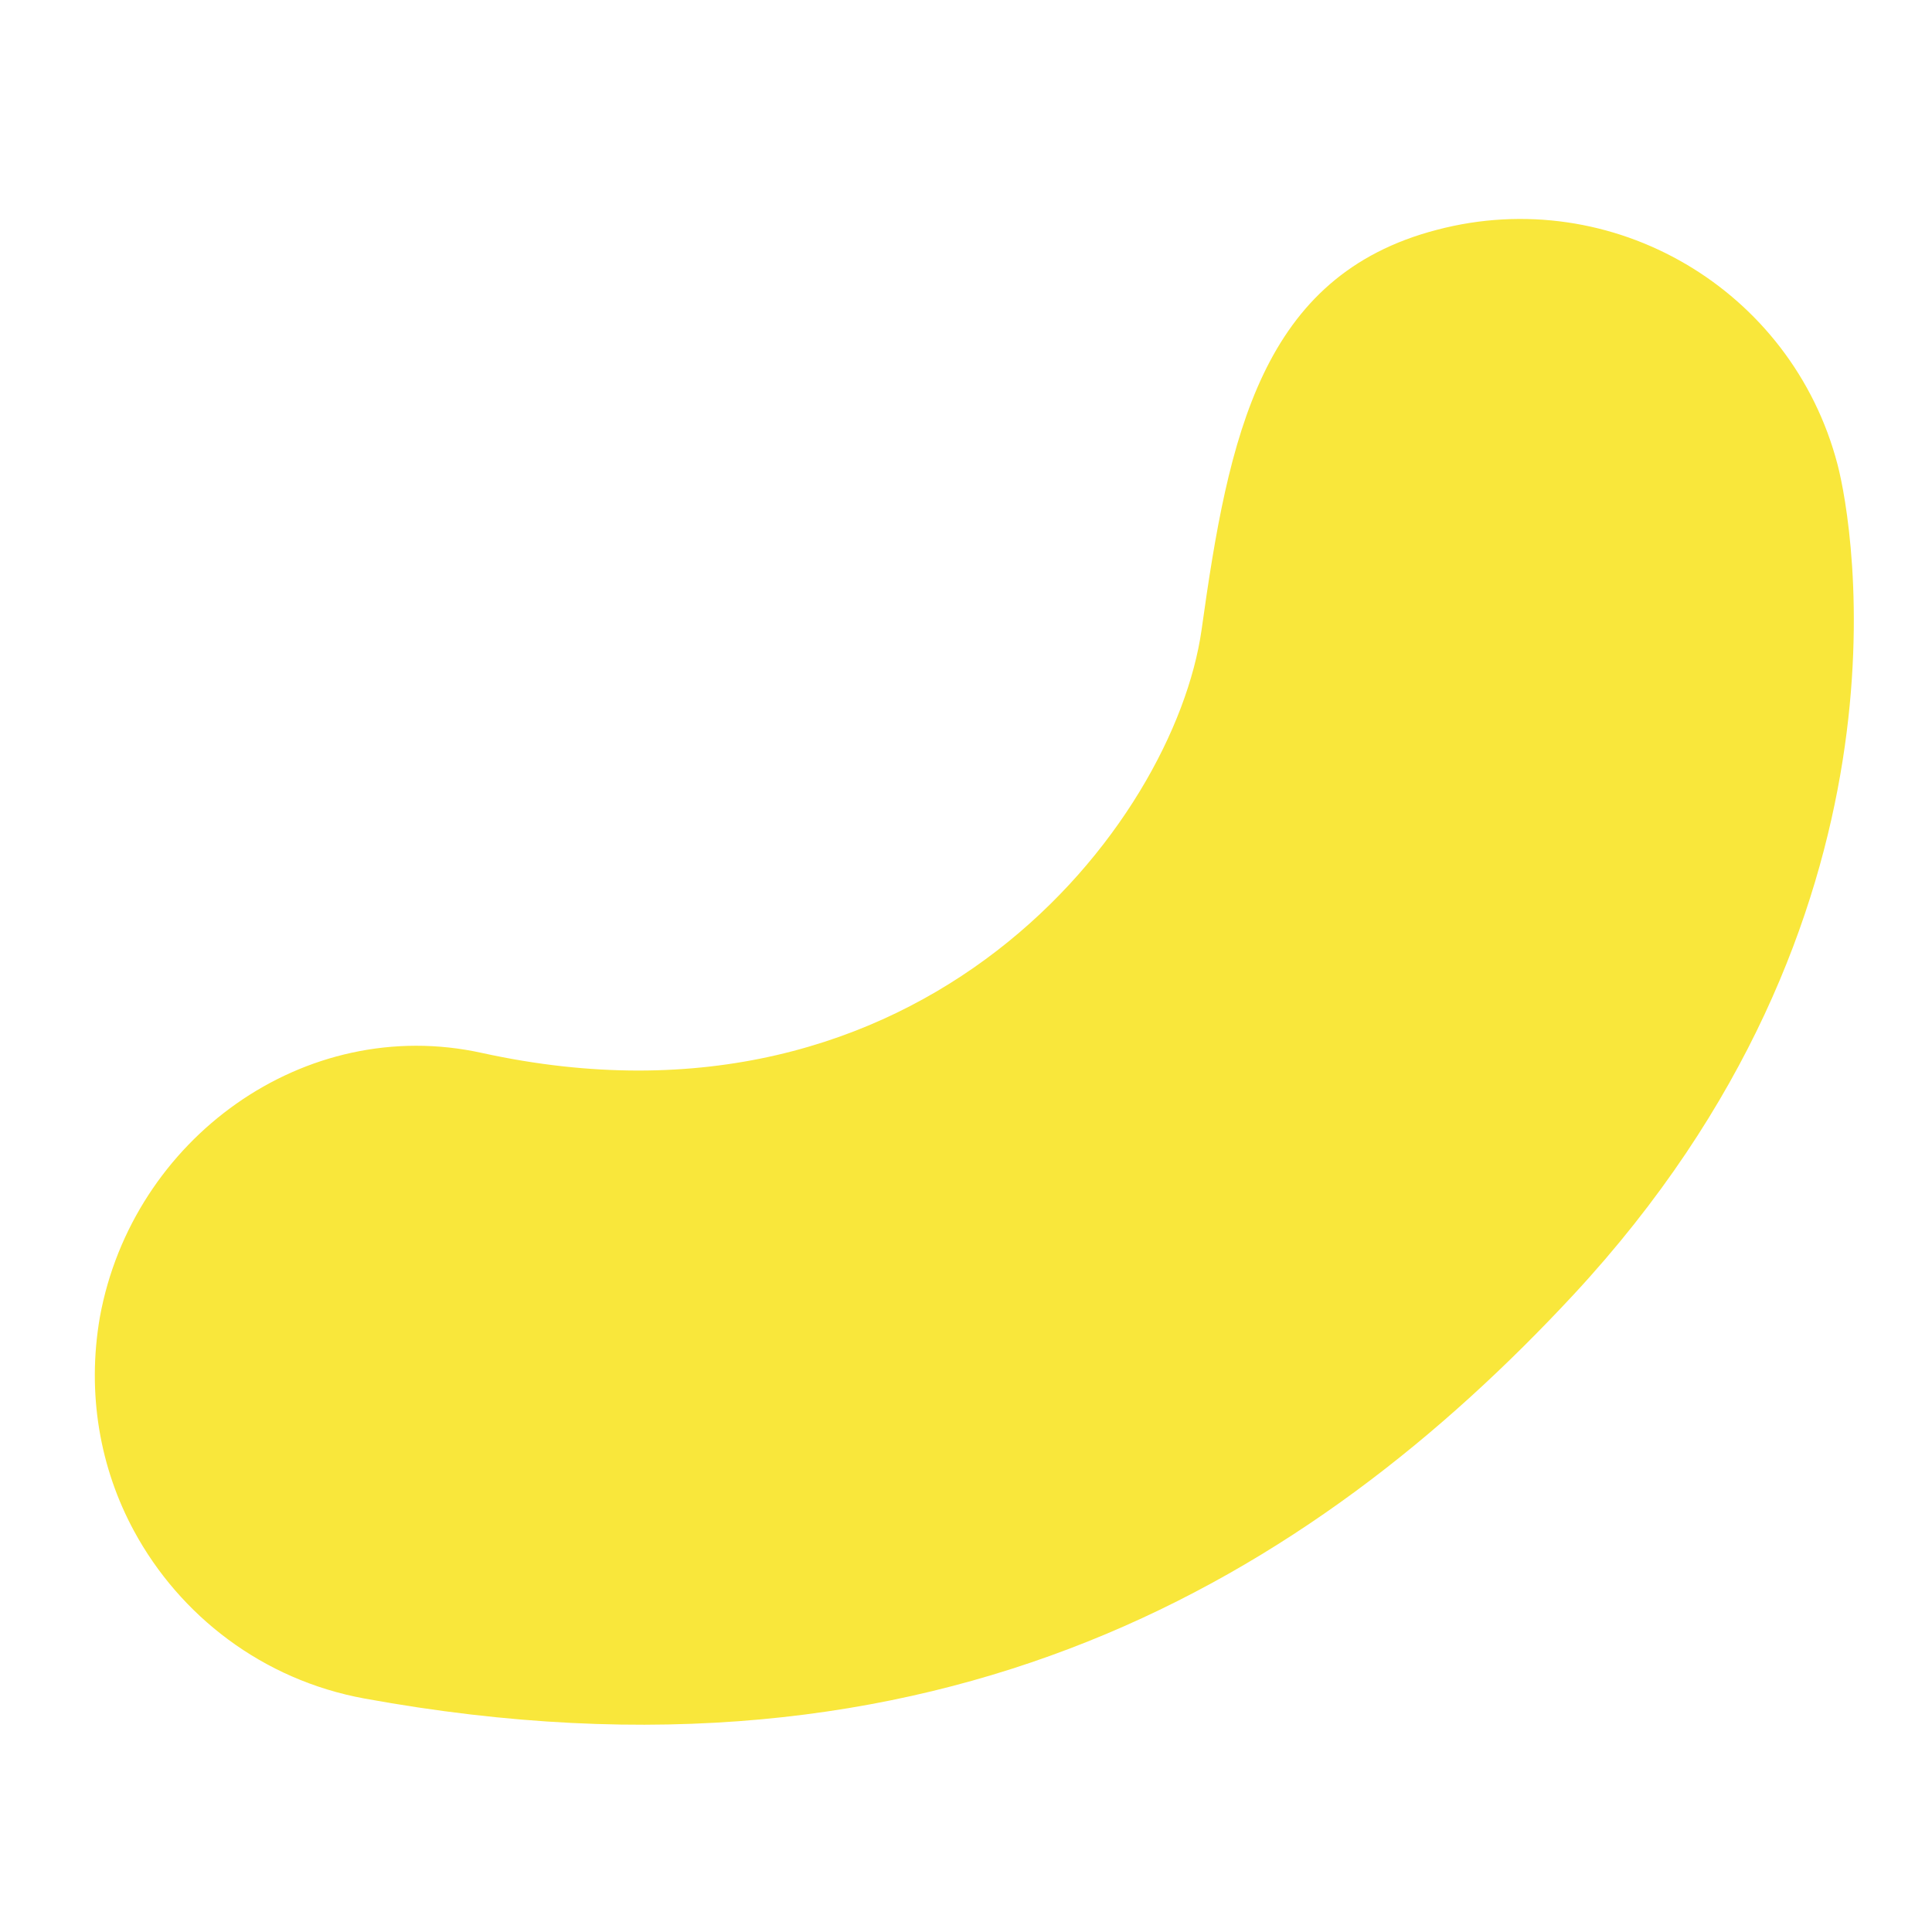 <?xml version="1.0" encoding="UTF-8"?>
<svg xmlns="http://www.w3.org/2000/svg" width="321.1" height="321.1" version="1.1" viewBox="0 0 321.1 321.1">
  <defs>
    <style>
      .cls-1 {
        fill: #f9e73b;
      }
    </style>
  </defs>
  <!-- Generator: Adobe Illustrator 28.6.0, SVG Export Plug-In . SVG Version: 1.2.0 Build 709)  -->
  <g>
    <g id="Capa_1">
      <g id="Capa_1-2" data-name="Capa_1">
        <path class="cls-1" d="M22.3,254.5c-5.7-10.5-7.9-22.9-5.7-35.6,5.4-29.6,34-50.4,63.5-43.9,73.4,16.1,115-38,119.6-70.3,4.5-32.3,9.9-58.9,39.1-66.5,29.2-7.7,59,9.9,66.6,39,2.6,9.9,14.3,75.3-43.9,138-43.4,46.7-104.9,84.6-200.9,67.1-17-3.1-30.7-13.8-38.3-27.8"/>
      </g>
    </g>
  </g>
</svg>